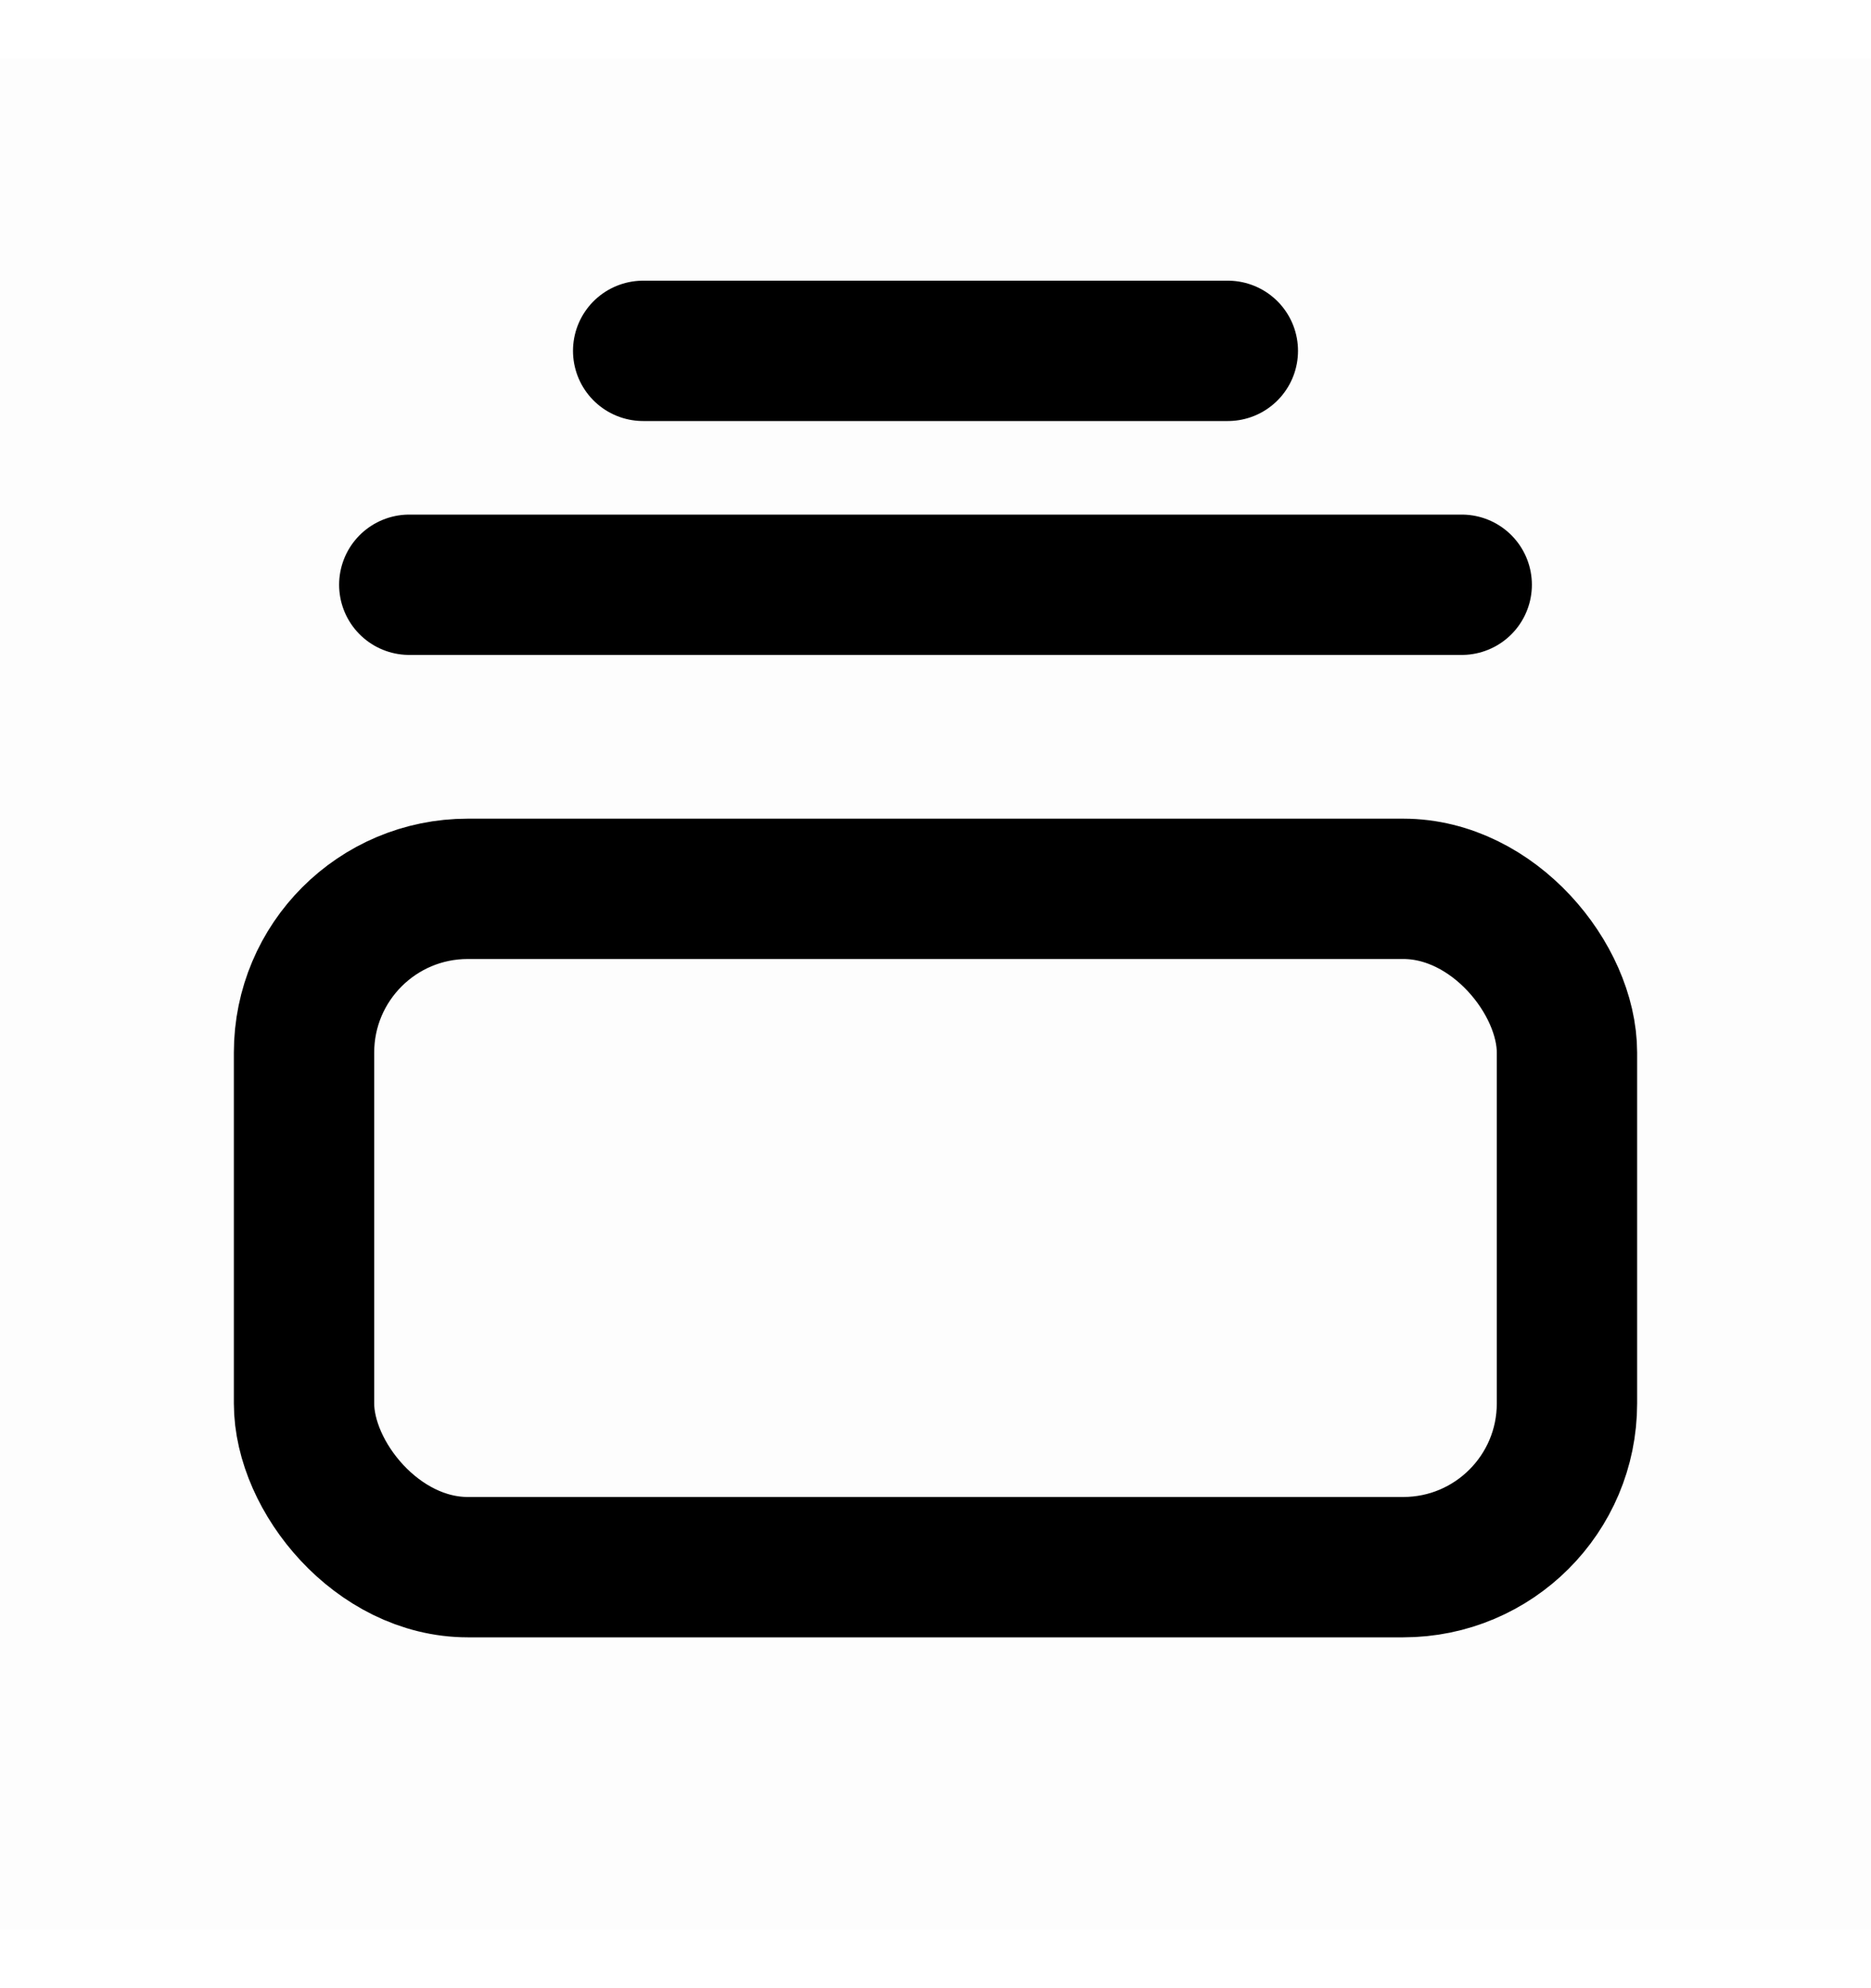 <svg width="16" height="17" viewBox="0 0 16 17" fill="none" xmlns="http://www.w3.org/2000/svg">
    <rect opacity="0.01" y="0.5" width="16" height="16" fill="currentColor" />
    <rect x="2.6" y="7.6" width="10.8" height="5.8" rx="1.4" stroke="currentColor"
        stroke-width="1.2" />
    <path d="M3.5 5H12.5" stroke="currentColor" stroke-width="1.2" stroke-linecap="round" />
    <path d="M5.5 3H10.5" stroke="currentColor" stroke-width="1.2" stroke-linecap="round" />
</svg>